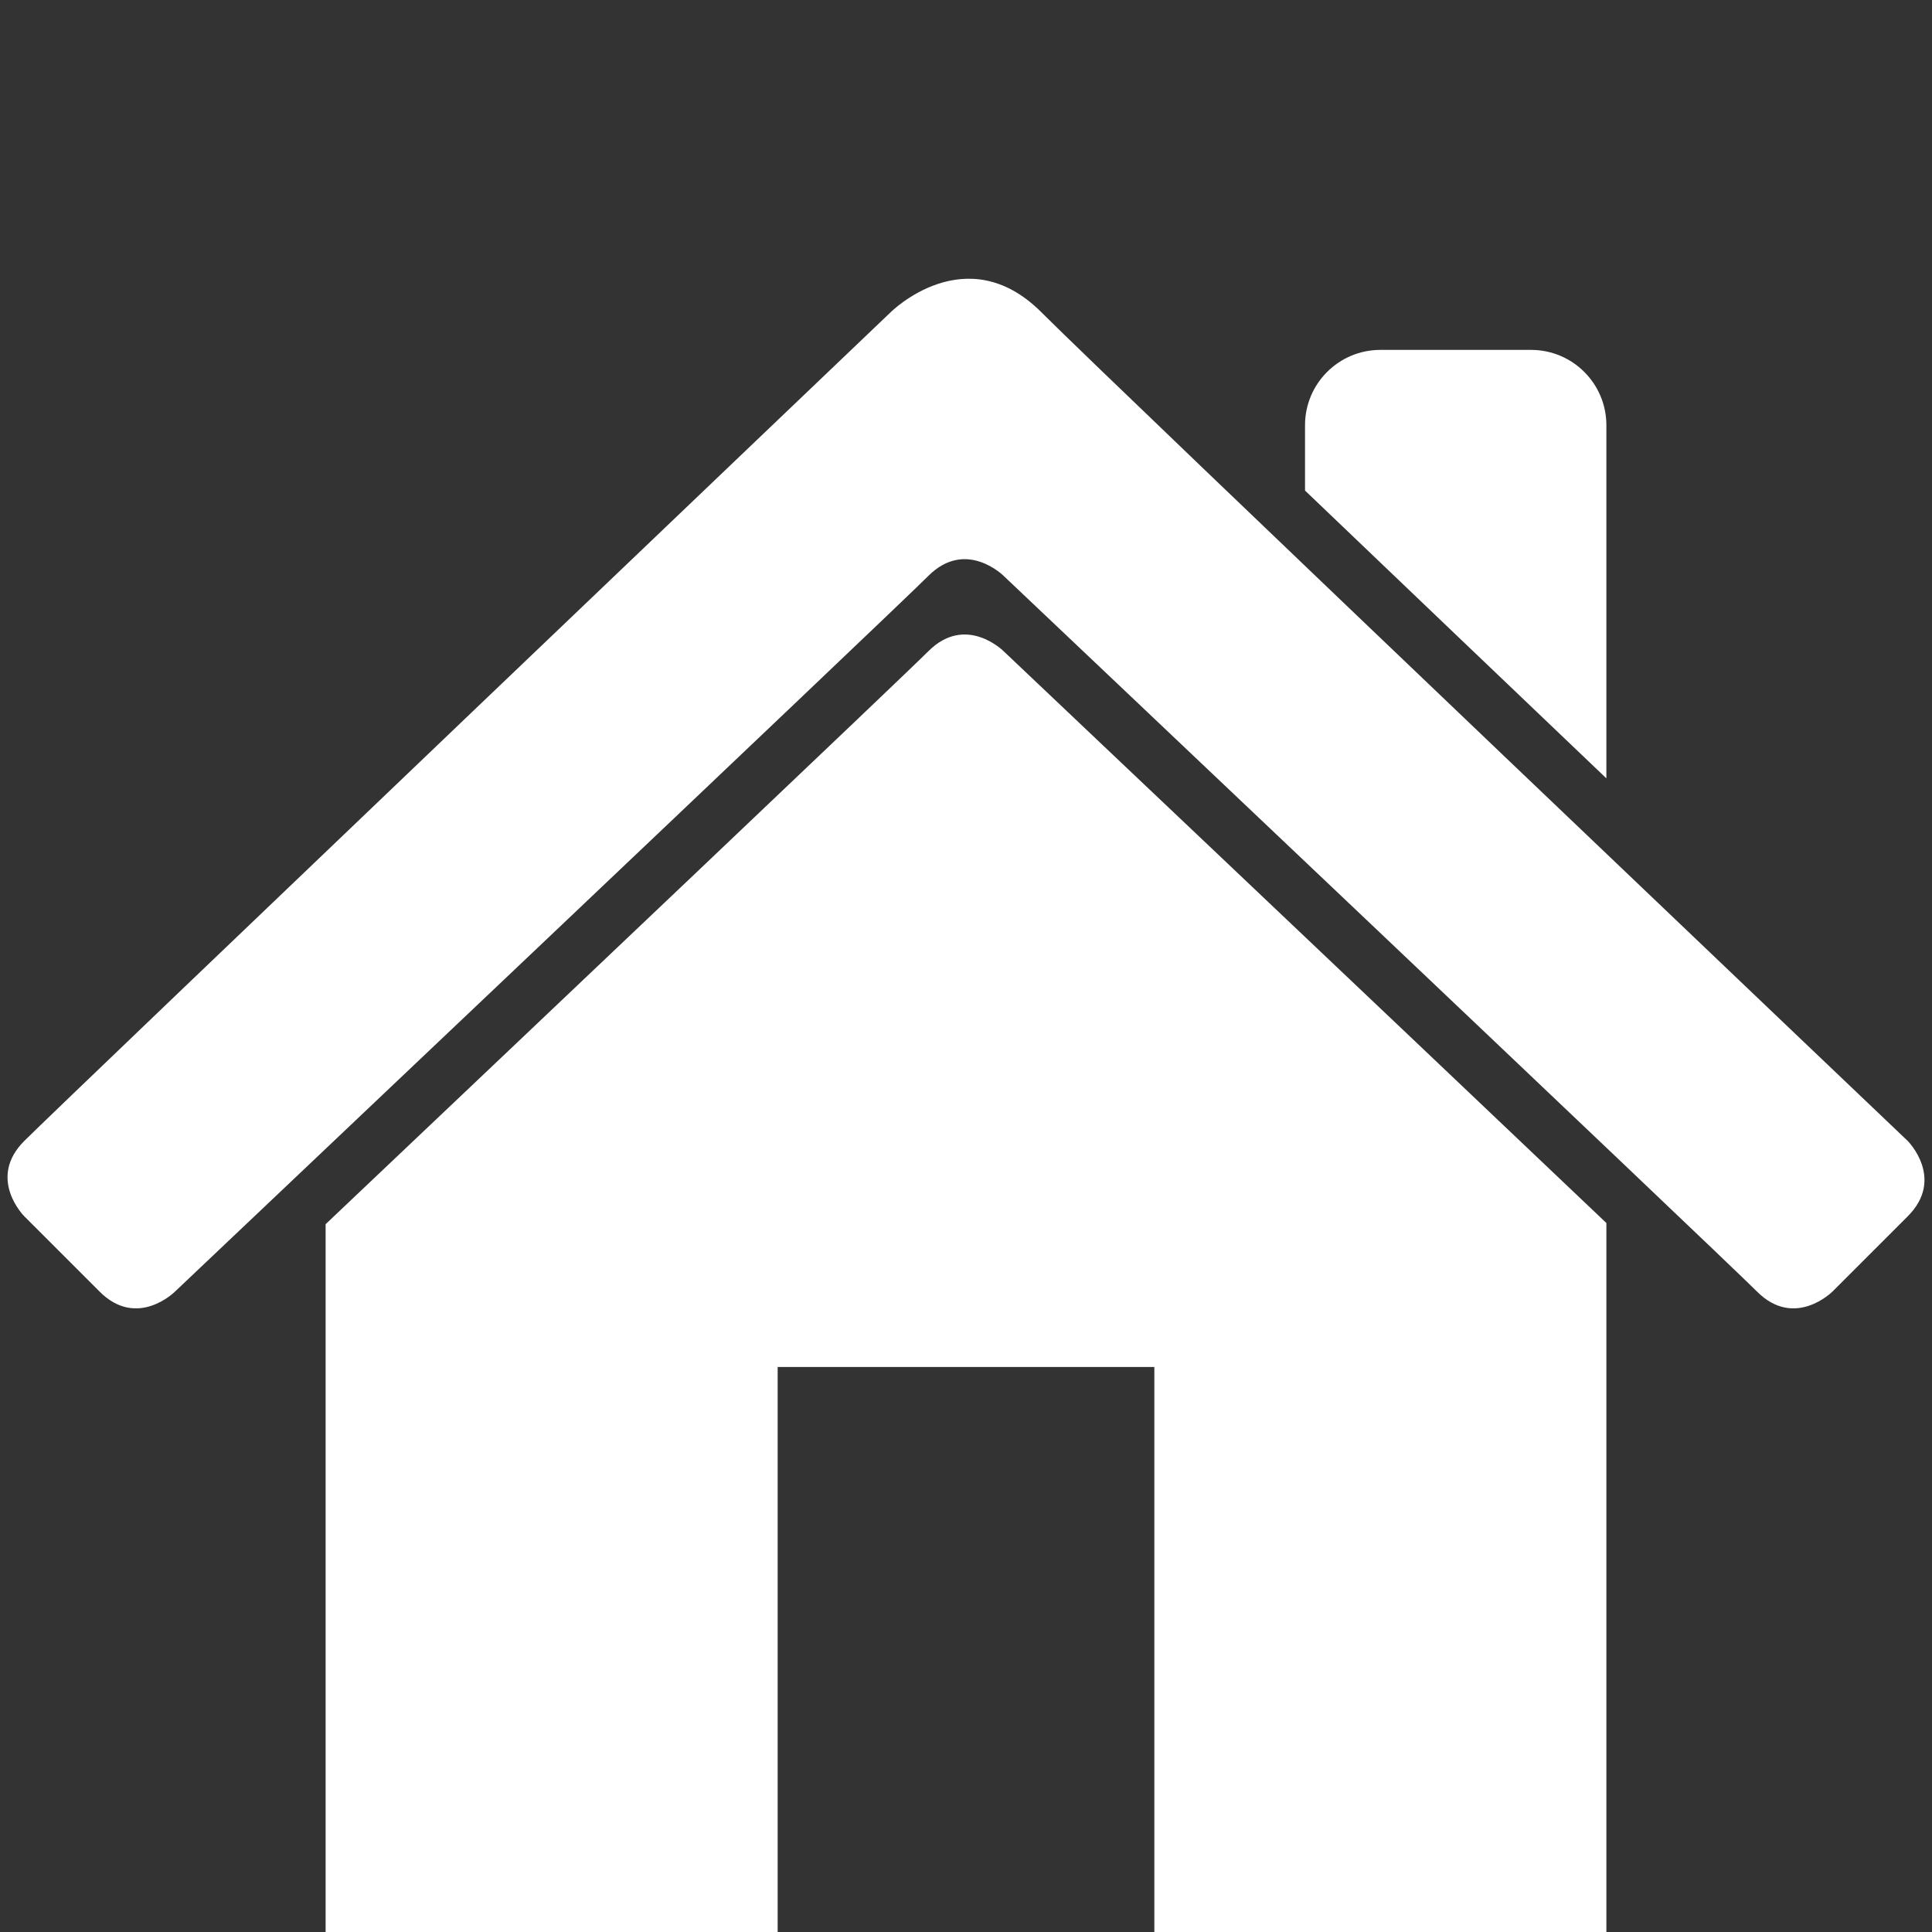 <?xml version="1.0" encoding="utf-8"?>
<!-- Generator: Adobe Illustrator 16.0.0, SVG Export Plug-In . SVG Version: 6.00 Build 0)  -->
<!DOCTYPE svg PUBLIC "-//W3C//DTD SVG 1.1//EN" "http://www.w3.org/Graphics/SVG/1.1/DTD/svg11.dtd">
<svg version="1.1" id="Layer_1" xmlns="http://www.w3.org/2000/svg" xmlns:xlink="http://www.w3.org/1999/xlink" x="0px" y="0px"
	 width="480px" height="480px" viewBox="0 0 480 480" enable-background="new 0 0 480 480" xml:space="preserve">
<rect x="0" y="0" width="480" height="480" fill="#333333" stroke="none"/>
<path fill="#FFFFFF" d="M230.641,161.801c-6.602,6.602-97.038,92.381-149.74,142.34V480h112.306V339.618h93.587V480H399.1V303.853
	c-54.783-52.091-149.74-142.052-149.74-142.052S240,152.441,230.641,161.801z M399.1,105.647c0-10.336-8.381-18.717-18.718-18.717
	h-37.436c-10.335,0-18.717,8.381-18.717,18.717v16.231c23.717,22.685,50.534,48.286,74.87,71.5V105.647z M473.971,283.466
	c0,0-196.535-187.177-215.254-205.895c-18.717-18.717-37.434,0-37.434,0S15.389,274.106,6.029,283.466
	c-9.358,9.357,0,18.717,0,18.717s9.359,9.359,18.719,18.717c9.358,9.359,18.717,0,18.717,0s177.818-168.458,187.176-177.816
	c9.359-9.359,18.719,0,18.719,0s177.816,168.458,187.176,177.816c9.359,9.359,18.717,0,18.717,0s0,0,18.719-18.717
	C483.328,292.823,473.971,283.466,473.971,283.466z"/>
</svg>
